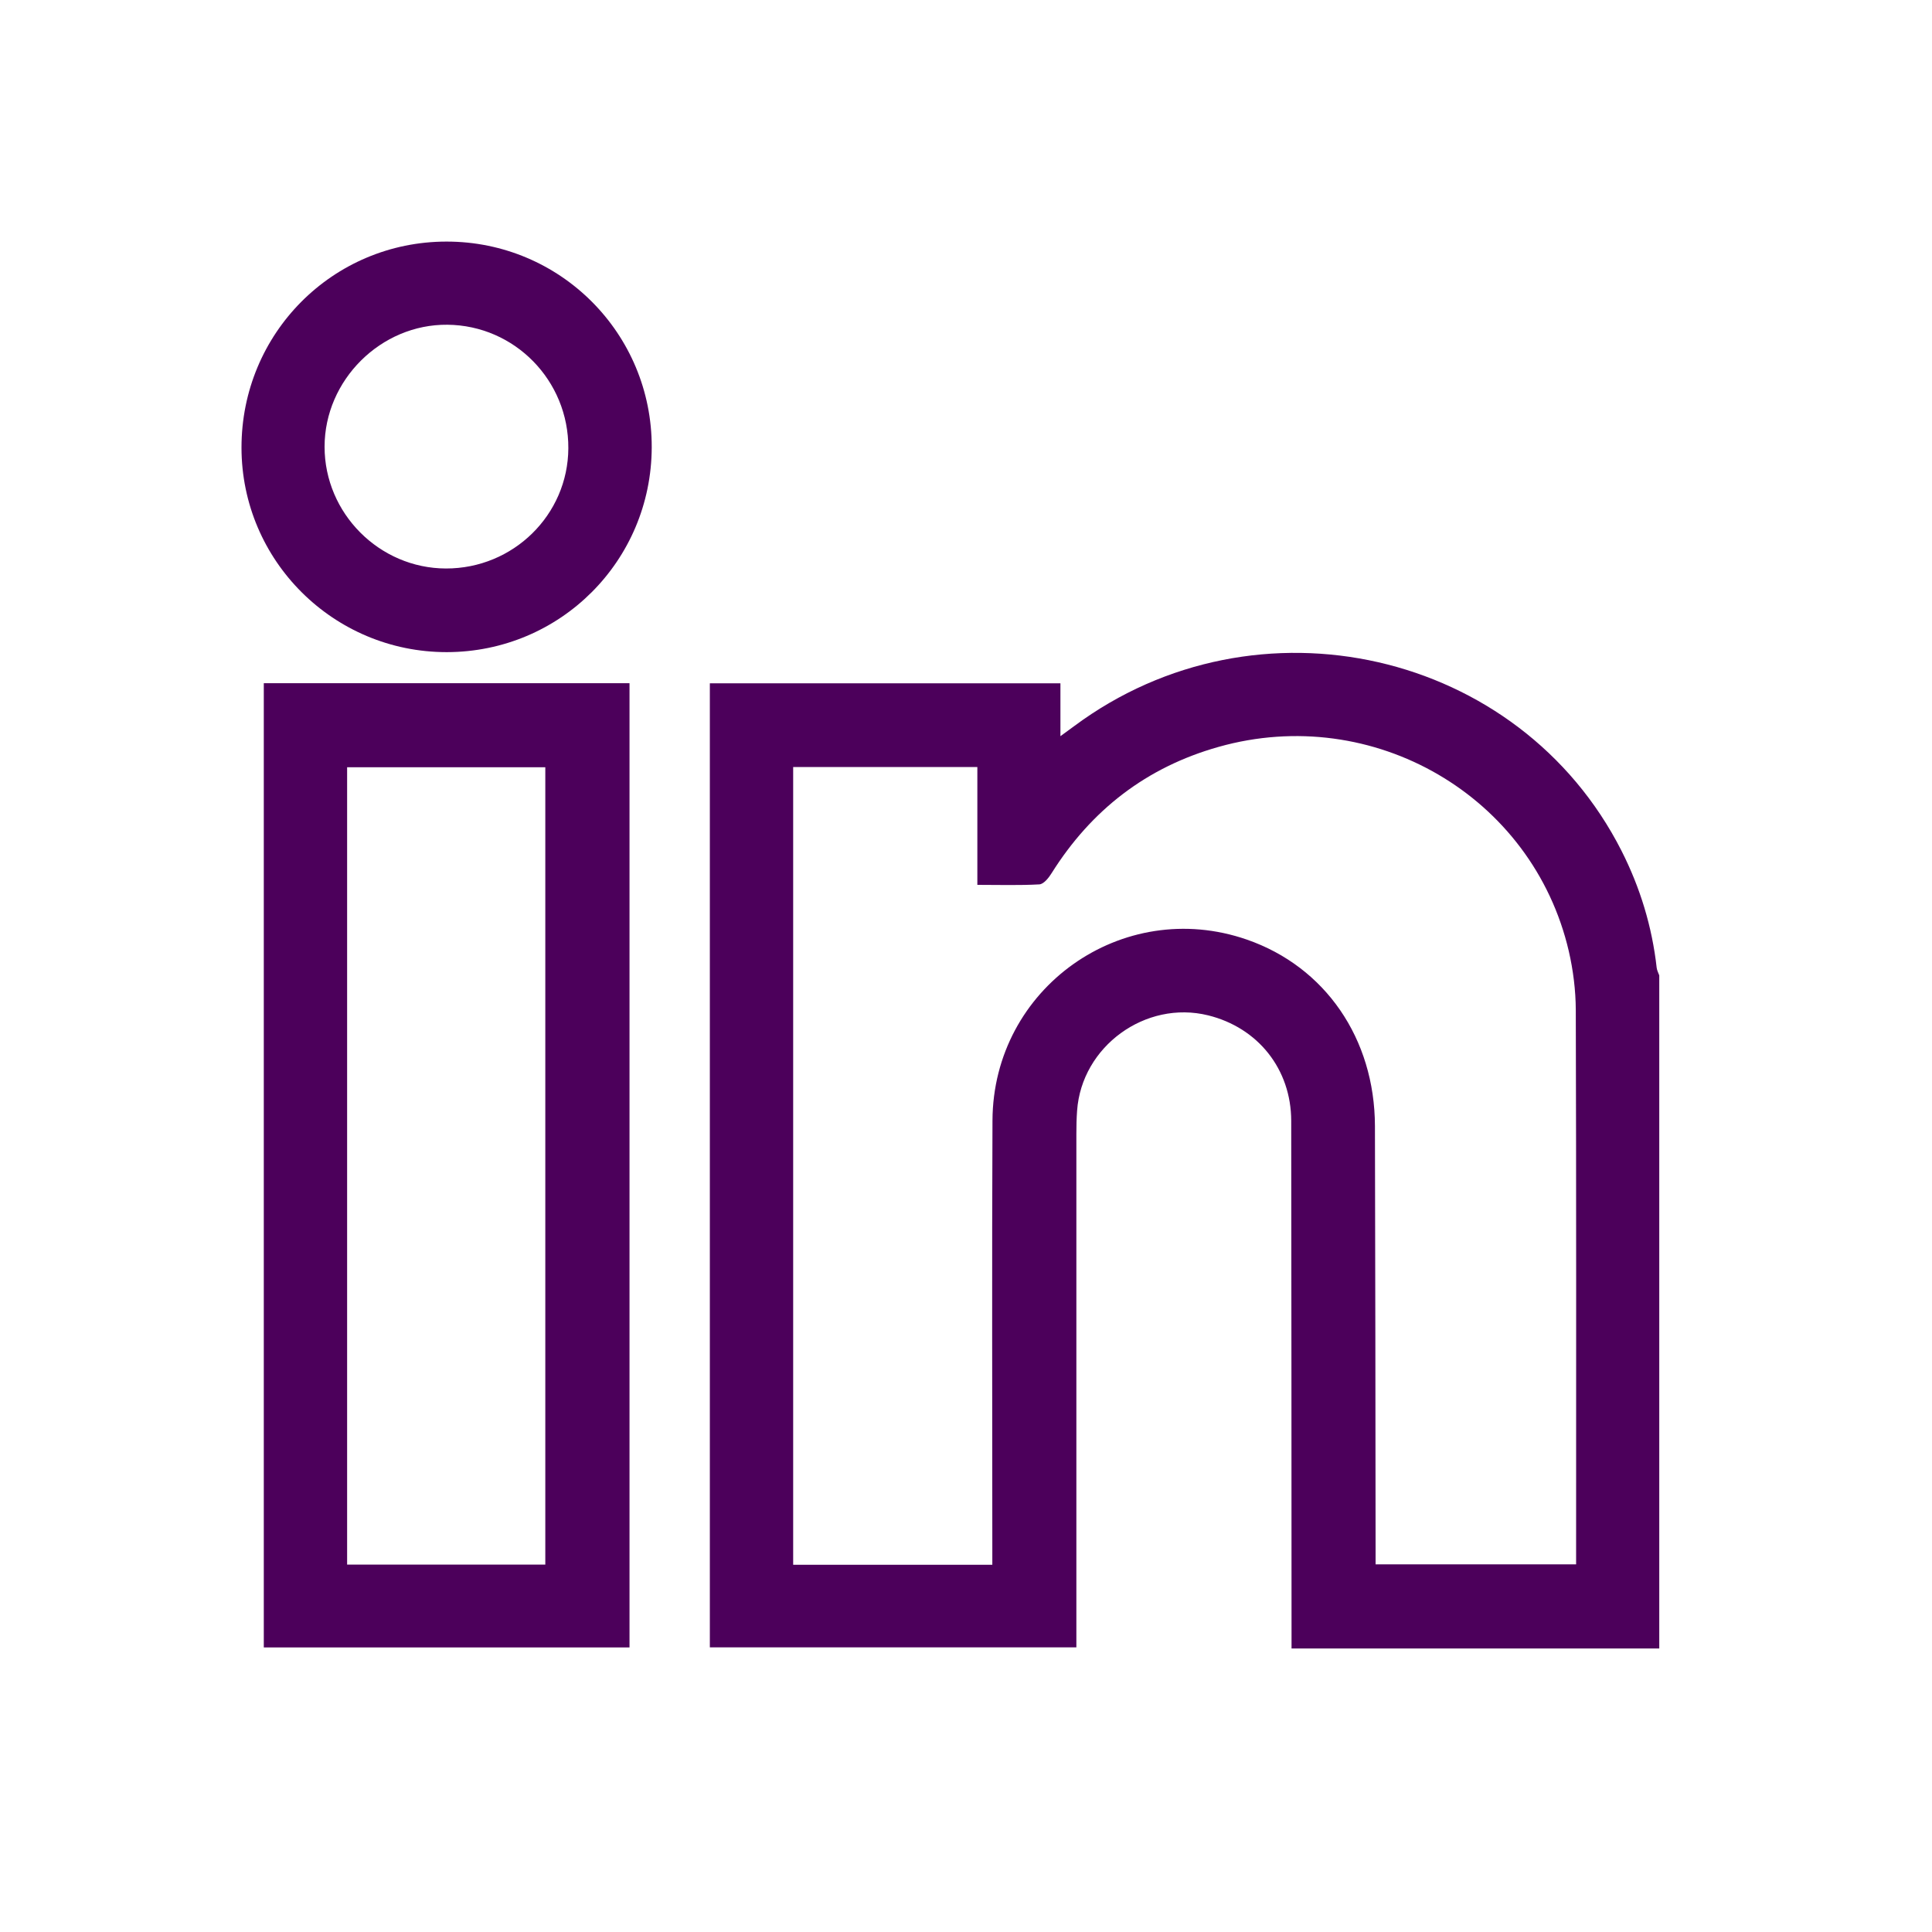 <svg width="24" height="24" viewBox="0 0 24 24" fill="none" xmlns="http://www.w3.org/2000/svg">
<path d="M20.611 20.478H16.044C16.044 20.396 16.044 20.325 16.044 20.253C16.043 18.143 16.043 16.034 16.04 13.924C16.039 13.281 15.627 12.766 15.008 12.613C14.23 12.421 13.436 12.999 13.38 13.798C13.373 13.895 13.371 13.992 13.371 14.09C13.371 16.136 13.371 18.183 13.371 20.23V20.464H8.818V8.488H13.173V9.145C13.249 9.089 13.296 9.055 13.344 9.02C15.615 7.332 18.877 8.075 20.143 10.569C20.375 11.027 20.523 11.512 20.58 12.023C20.584 12.055 20.601 12.086 20.612 12.117V20.478H20.611ZM12.327 19.437C12.327 19.353 12.327 19.285 12.327 19.217C12.327 17.451 12.321 15.685 12.329 13.919C12.336 12.274 13.943 11.136 15.489 11.672C16.461 12.009 17.077 12.9 17.08 13.988C17.085 15.731 17.086 17.474 17.088 19.216C17.088 19.288 17.088 19.36 17.088 19.433H19.579C19.579 19.372 19.579 19.322 19.579 19.271C19.579 17.03 19.582 14.788 19.575 12.546C19.574 12.303 19.543 12.053 19.488 11.815C19.039 9.888 17.058 8.736 15.138 9.278C14.243 9.53 13.557 10.061 13.064 10.846C13.028 10.904 12.967 10.982 12.912 10.986C12.663 11 12.412 10.992 12.141 10.992V9.528H9.853V19.438H12.326L12.327 19.437Z" fill="#4C005B"/>
<path d="M7.82 8.487V20.465H3.277V8.487H7.82ZM6.774 19.436V9.531H4.312V19.436H6.774Z" fill="#4C005B"/>
<path d="M5.55 8.101C4.144 8.102 3.001 6.965 3 5.561C2.999 4.142 4.133 3.002 5.546 3.001C6.96 3 8.1 4.143 8.096 5.557C8.092 6.967 6.959 8.099 5.551 8.101H5.55ZM5.539 7.062C6.375 7.064 7.056 6.396 7.06 5.569C7.065 4.728 6.394 4.042 5.558 4.034C4.732 4.026 4.032 4.721 4.032 5.55C4.032 6.377 4.713 7.06 5.539 7.062H5.539Z" fill="#4C005B"/>
</svg>
